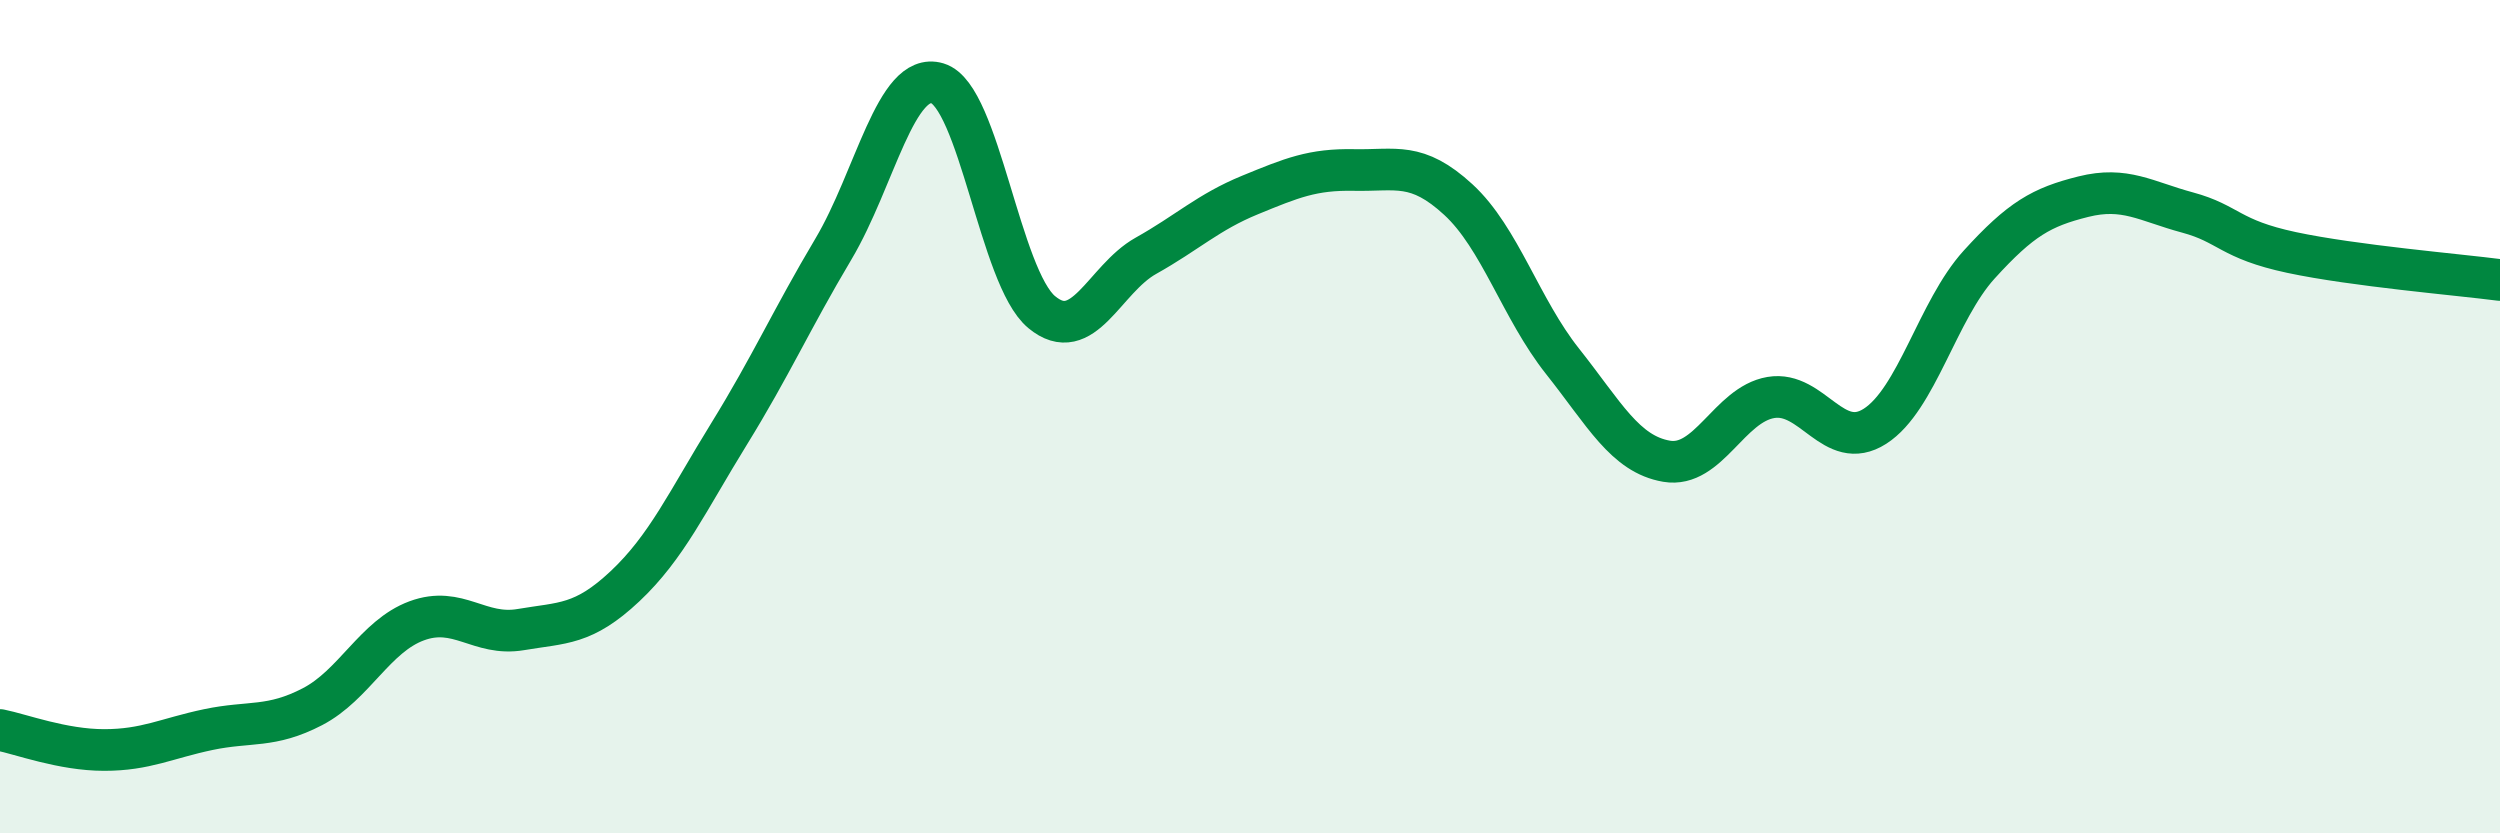 
    <svg width="60" height="20" viewBox="0 0 60 20" xmlns="http://www.w3.org/2000/svg">
      <path
        d="M 0,17.52 C 0.5,17.62 1.5,18 2.5,18 C 3.5,18 4,17.72 5,17.51 C 6,17.3 6.5,17.48 7.5,16.96 C 8.5,16.44 9,15.27 10,14.9 C 11,14.53 11.5,15.28 12.5,15.11 C 13.5,14.94 14,15.01 15,14.07 C 16,13.13 16.5,12.03 17.5,10.41 C 18.5,8.79 19,7.66 20,5.98 C 21,4.3 21.5,1.7 22.5,2 C 23.5,2.3 24,6.66 25,7.49 C 26,8.32 26.5,6.7 27.5,6.14 C 28.5,5.58 29,5.09 30,4.68 C 31,4.27 31.5,4.06 32.5,4.08 C 33.5,4.1 34,3.87 35,4.79 C 36,5.71 36.5,7.41 37.5,8.67 C 38.5,9.93 39,10.9 40,11.07 C 41,11.24 41.5,9.71 42.5,9.54 C 43.5,9.37 44,10.87 45,10.23 C 46,9.59 46.5,7.45 47.5,6.35 C 48.5,5.25 49,4.97 50,4.72 C 51,4.47 51.5,4.83 52.5,5.1 C 53.5,5.37 53.5,5.74 55,6.06 C 56.5,6.38 59,6.59 60,6.72L60 20L0 20Z"
        fill="#008740"
        opacity="0.1"
        stroke-linecap="round"
        stroke-linejoin="round"
      />
      <path
        d="M 0,17.52 C 0.5,17.62 1.5,18 2.5,18 C 3.5,18 4,17.72 5,17.51 C 6,17.3 6.5,17.48 7.5,16.96 C 8.5,16.44 9,15.27 10,14.9 C 11,14.53 11.5,15.28 12.5,15.11 C 13.5,14.94 14,15.01 15,14.07 C 16,13.13 16.5,12.03 17.5,10.41 C 18.5,8.79 19,7.66 20,5.98 C 21,4.3 21.5,1.7 22.5,2 C 23.5,2.3 24,6.66 25,7.49 C 26,8.32 26.5,6.7 27.5,6.14 C 28.5,5.58 29,5.09 30,4.68 C 31,4.27 31.5,4.06 32.5,4.08 C 33.5,4.1 34,3.87 35,4.79 C 36,5.71 36.5,7.41 37.5,8.67 C 38.5,9.93 39,10.9 40,11.07 C 41,11.24 41.5,9.71 42.5,9.54 C 43.5,9.37 44,10.87 45,10.23 C 46,9.59 46.5,7.45 47.5,6.35 C 48.5,5.25 49,4.97 50,4.72 C 51,4.47 51.5,4.83 52.5,5.1 C 53.5,5.37 53.5,5.74 55,6.06 C 56.5,6.38 59,6.59 60,6.72"
        stroke="#008740"
        stroke-width="1"
        fill="none"
        stroke-linecap="round"
        stroke-linejoin="round"
      />
    </svg>
  